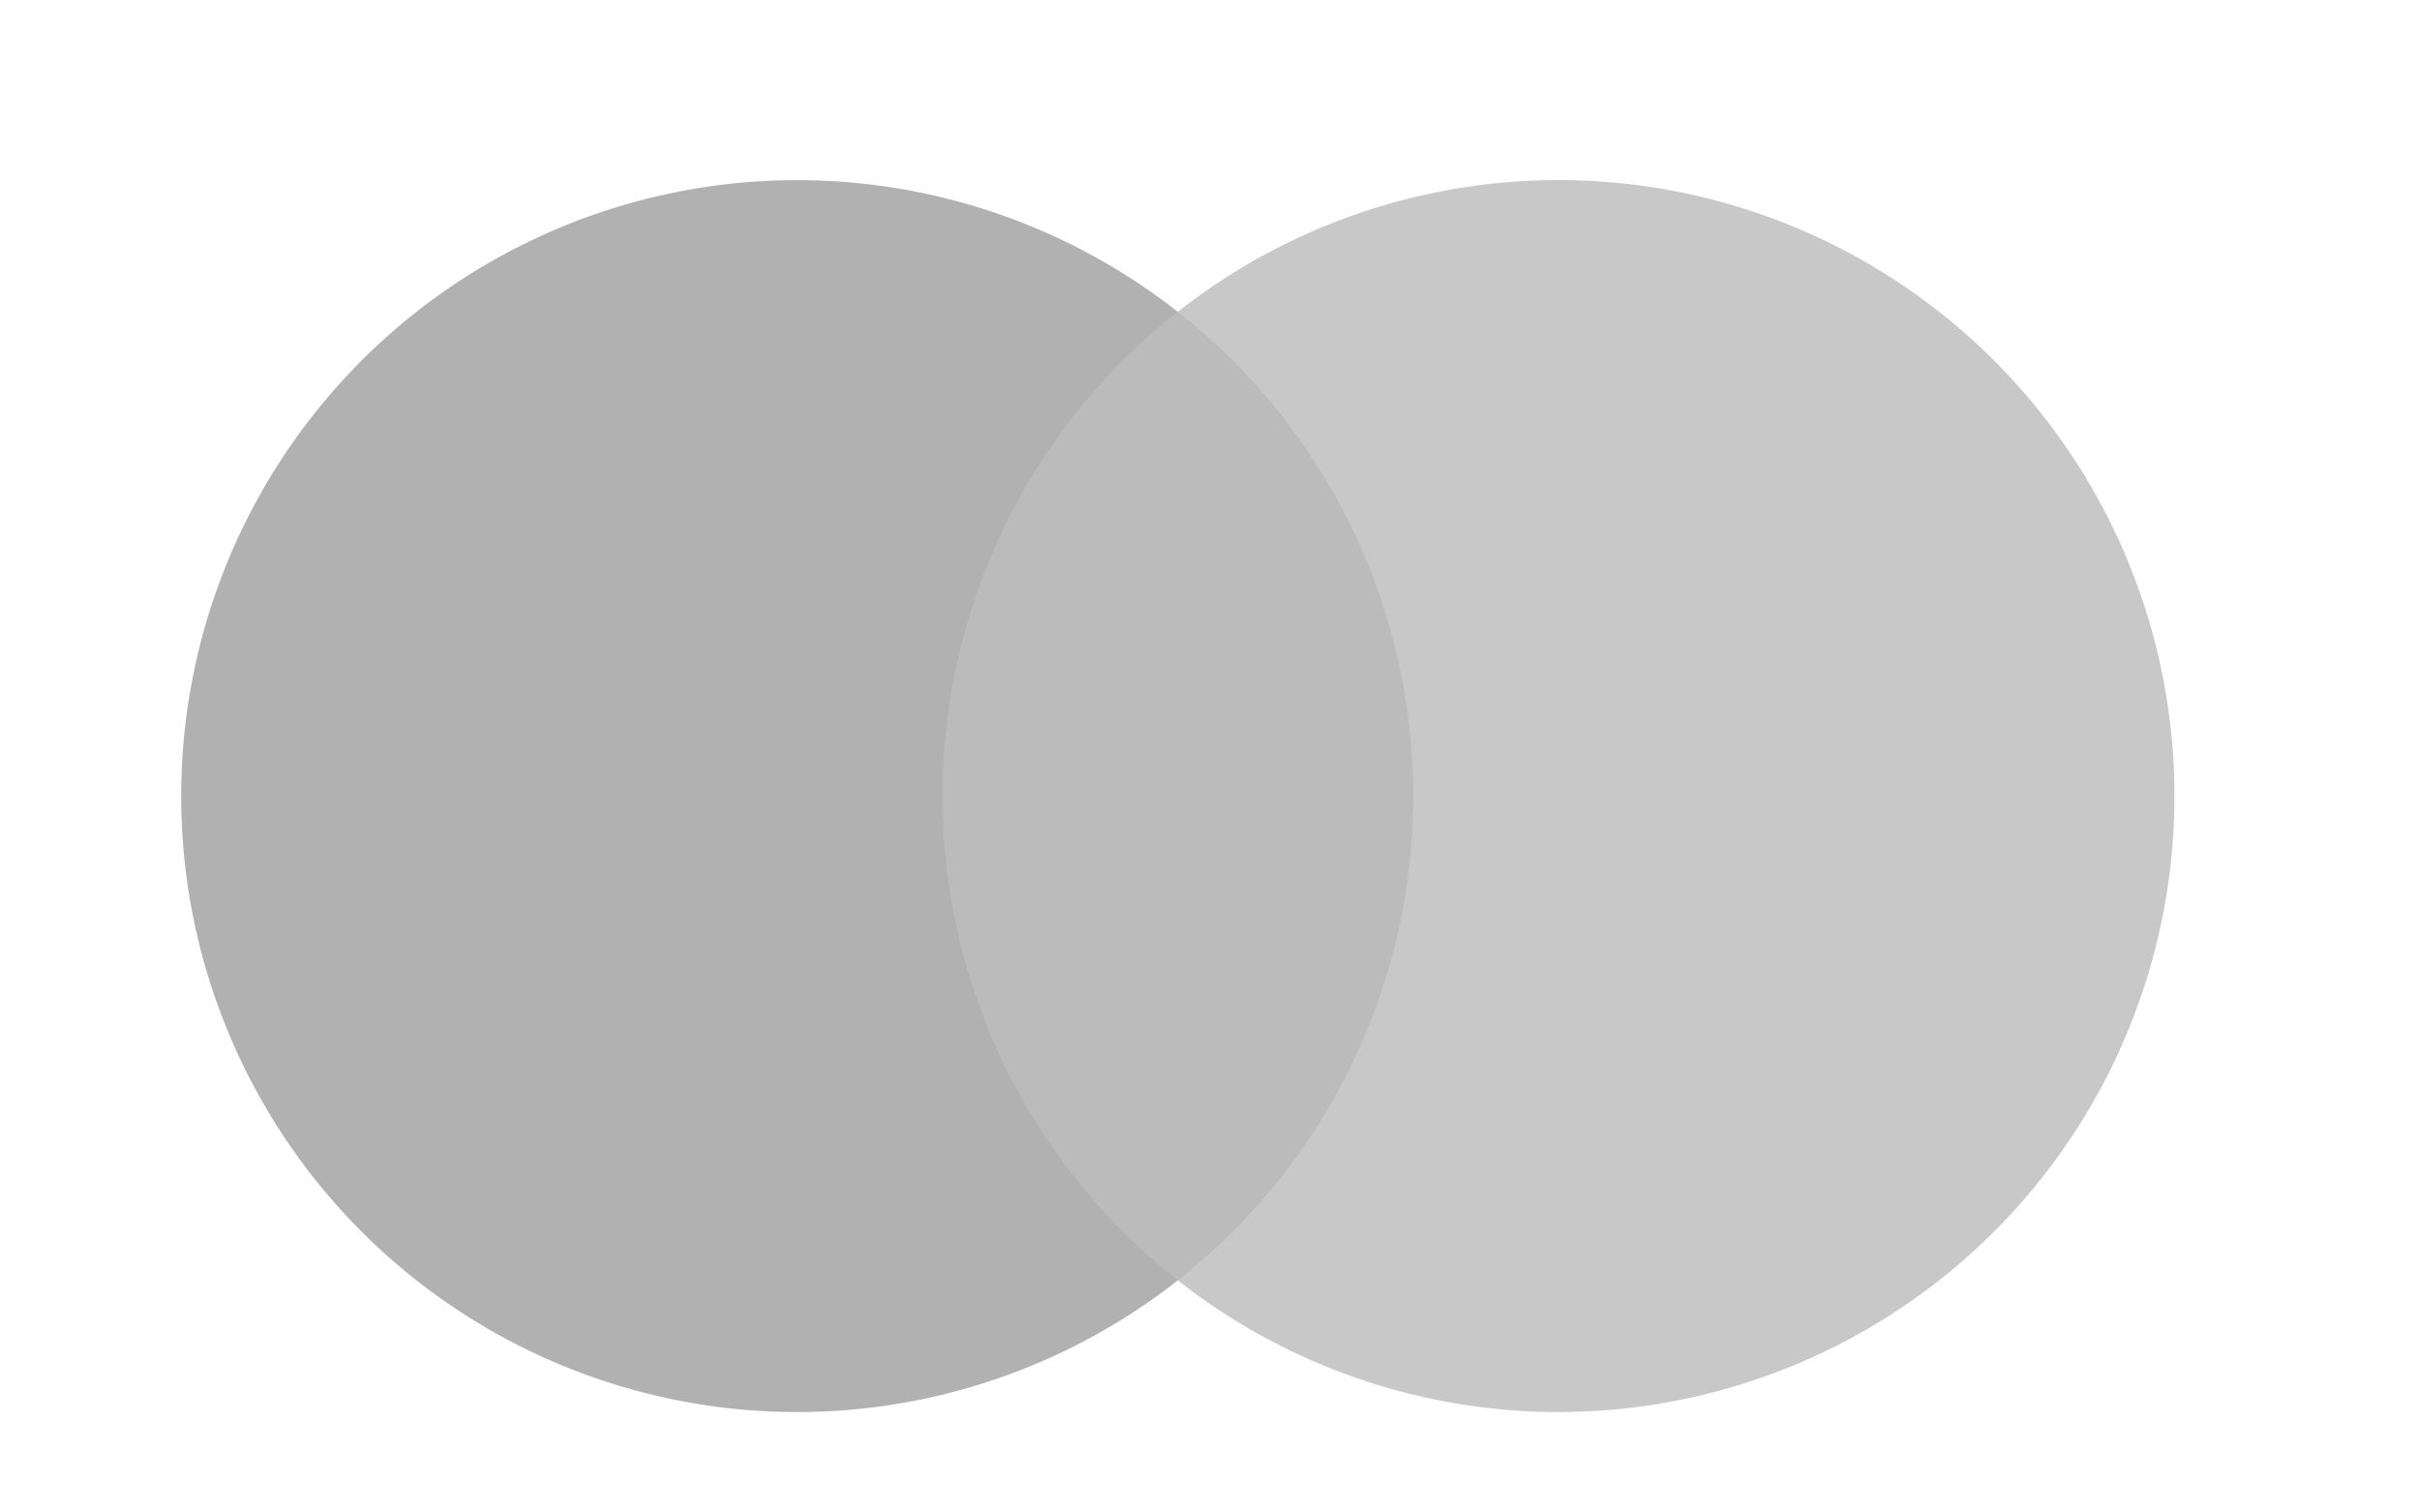 <svg xmlns='http://www.w3.org/2000/svg' width='32' height='20' fill='none' viewBox='0 0 32 20'><g opacity='.5'><path fill='#777' d='M19.139 16.933h-7.127V4.125h7.127v12.808Z'/><path fill='#636466' d='M12.464 10.526a8.132 8.132 0 0 1 3.11-6.403 8.145 8.145 0 0 0-13.178 6.404 8.145 8.145 0 0 0 13.179 6.403 8.132 8.132 0 0 1-3.111-6.404'/><path fill='#929292' d='M28.753 10.526a8.145 8.145 0 0 1-13.179 6.404 8.13 8.13 0 0 0 3.112-6.404 8.13 8.13 0 0 0-3.112-6.403 8.145 8.145 0 0 1 13.179 6.404'/></g></svg>